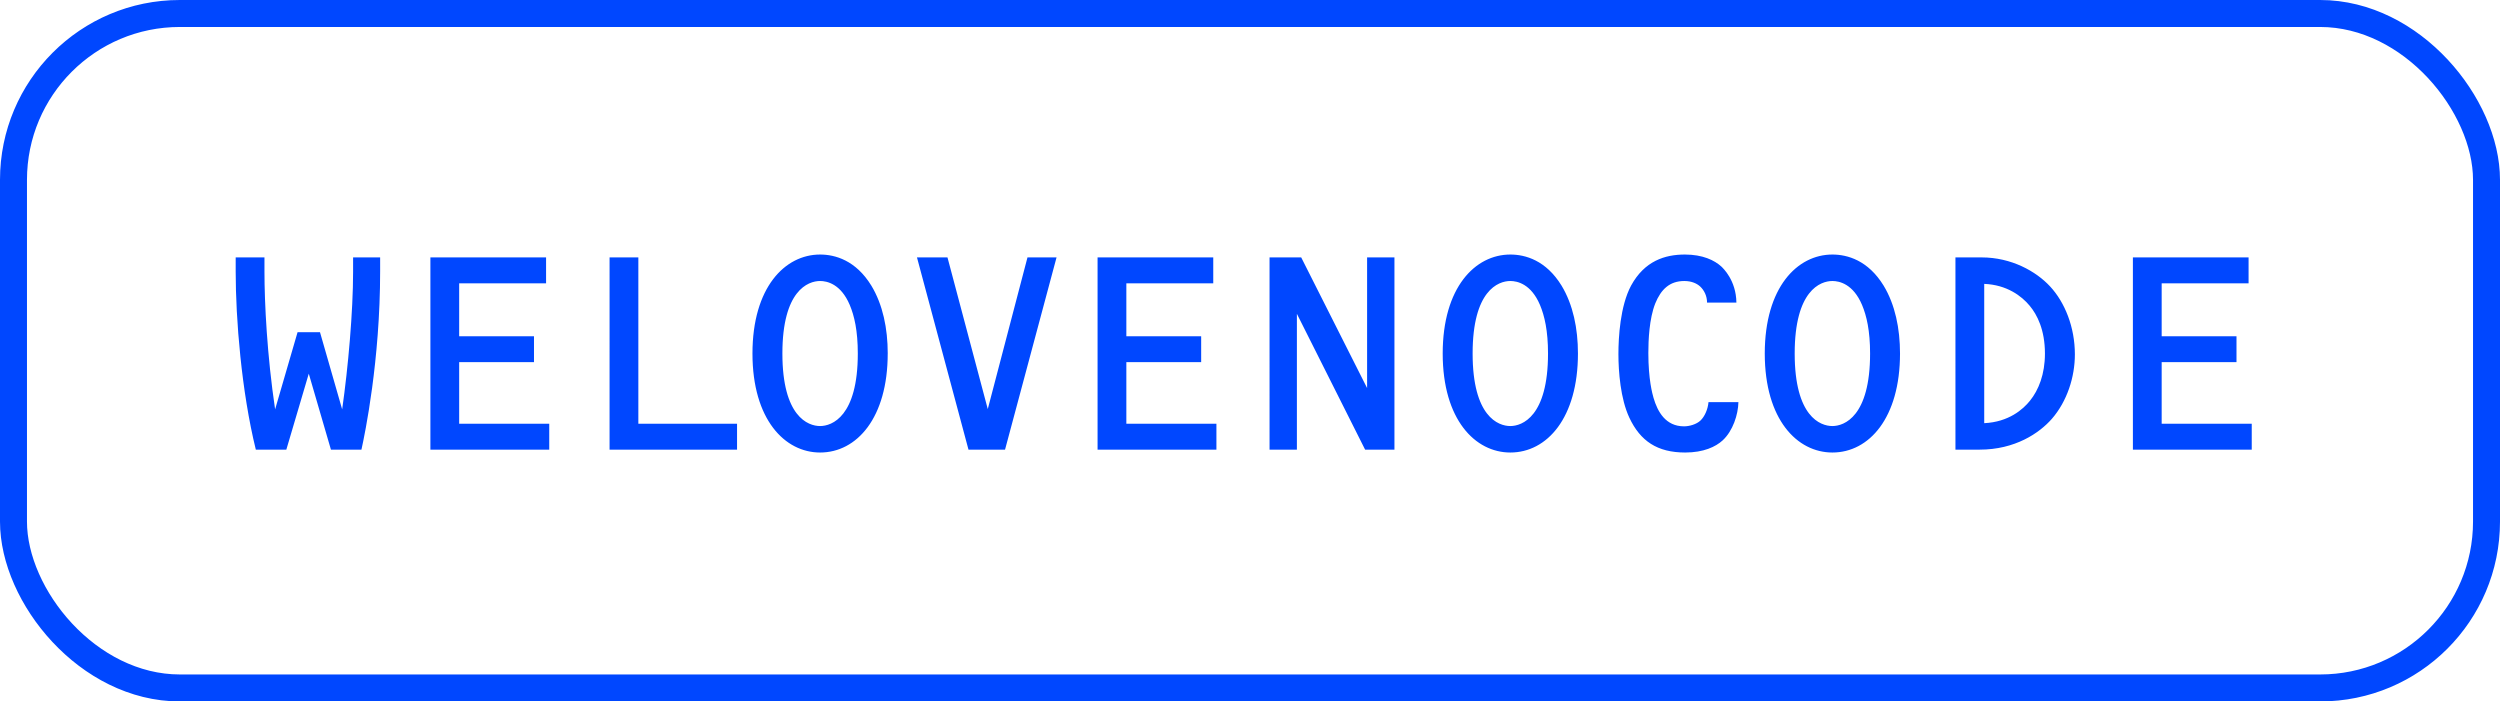 <svg xmlns="http://www.w3.org/2000/svg" width="139" height="39" fill="none" viewBox="0 0 139 39"><path fill="#0047FF" d="M21.136 14.312h-1.504v.8c0 2.208-.272 5.296-.608 7.648l-1.232-4.288h-1.248l-1.248 4.288c-.448-3.008-.592-5.936-.592-7.648v-.8h-1.6v.8c0 2.608.32 6.64 1.12 9.888h1.696l1.248-4.224L18.4 25h1.696c.192-.864 1.04-4.944 1.04-9.92v-.768zm2.794 0V25h6.608v-1.44H25.53v-3.424h4.16v-1.44h-4.16v-2.944h4.832v-1.44H23.93zM40.98 25v-1.44h-5.488v-9.248h-1.6V25h7.088zm8.378-5.344c0-1.392-.272-2.72-.912-3.776-.864-1.408-2.017-1.728-2.849-1.728-1.952 0-3.76 1.824-3.76 5.504 0 3.68 1.808 5.504 3.76 5.504 2.048 0 3.76-1.936 3.76-5.504zm-1.664 0c0 3.504-1.44 4.032-2.097 4.032-.672 0-2.096-.528-2.096-4.032s1.425-4.032 2.096-4.032c.384 0 1.152.16 1.648 1.328.257.608.449 1.44.449 2.704zm11.05-5.344h-1.616l-2.208 8.432-2.24-8.432h-1.696L53.848 25h2.032l2.864-10.688zm2.281 0V25h6.608v-1.44h-5.008v-3.424h4.16v-1.44h-4.16v-2.944h4.832v-1.44h-6.432zM77.531 25V14.312h-1.52v7.264l-3.664-7.264h-1.76V25h1.52v-7.552L75.9 25h1.632zm10.203-5.344c0-1.392-.272-2.72-.912-3.776-.864-1.408-2.016-1.728-2.848-1.728-1.952 0-3.76 1.824-3.76 5.504 0 3.68 1.808 5.504 3.76 5.504 2.048 0 3.76-1.936 3.76-5.504zm-1.664 0c0 3.504-1.44 4.032-2.096 4.032-.672 0-2.096-.528-2.096-4.032s1.424-4.032 2.096-4.032c.384 0 1.152.16 1.648 1.328.256.608.448 1.44.448 2.704zm8.922 2.704c-.032.384-.208.8-.448 1.024-.224.208-.608.32-.912.32-1.024 0-1.472-.816-1.696-1.584-.064-.224-.288-1.024-.288-2.496 0-.704.048-1.904.384-2.752.32-.784.8-1.248 1.616-1.248.416 0 .704.144.88.304.224.208.384.528.384.896h1.632c-.016-1.248-.752-1.92-.832-2-.384-.352-1.04-.672-2.032-.672-1.104 0-2.24.352-2.992 1.728-.608 1.136-.704 2.88-.704 3.808 0 .96.112 2.48.608 3.536.608 1.296 1.552 1.936 3.104 1.936 1.024 0 1.696-.32 2.08-.672.576-.528.864-1.44.88-2.128h-1.664zm10.649-2.704c0-1.392-.272-2.72-.912-3.776-.864-1.408-2.016-1.728-2.848-1.728-1.952 0-3.76 1.824-3.76 5.504 0 3.68 1.808 5.504 3.76 5.504 2.048 0 3.76-1.936 3.76-5.504zm-1.664 0c0 3.504-1.44 4.032-2.096 4.032-.672 0-2.096-.528-2.096-4.032s1.424-4.032 2.096-4.032c.384 0 1.152.16 1.648 1.328.256.608.448 1.44.448 2.704zm4.746-5.344V25h1.344c1.968 0 3.312-.912 4.016-1.712.848-.976 1.28-2.32 1.28-3.584 0-1.52-.56-2.896-1.376-3.776-.784-.848-2.16-1.616-3.808-1.616h-1.456zm1.6 1.472c1.248.048 2.08.672 2.528 1.216.416.496.848 1.344.848 2.656 0 1.152-.352 2.032-.832 2.624-.384.48-1.184 1.184-2.544 1.248v-7.744zm8.266-1.472V25h6.608v-1.44h-5.008v-3.424h4.16v-1.44h-4.16v-2.944h4.832v-1.44h-6.432z"/><rect width="137.5" height="37.5" x=".75" y=".75" stroke="#0047FF" stroke-width="1.5" rx="9.25"/></svg>